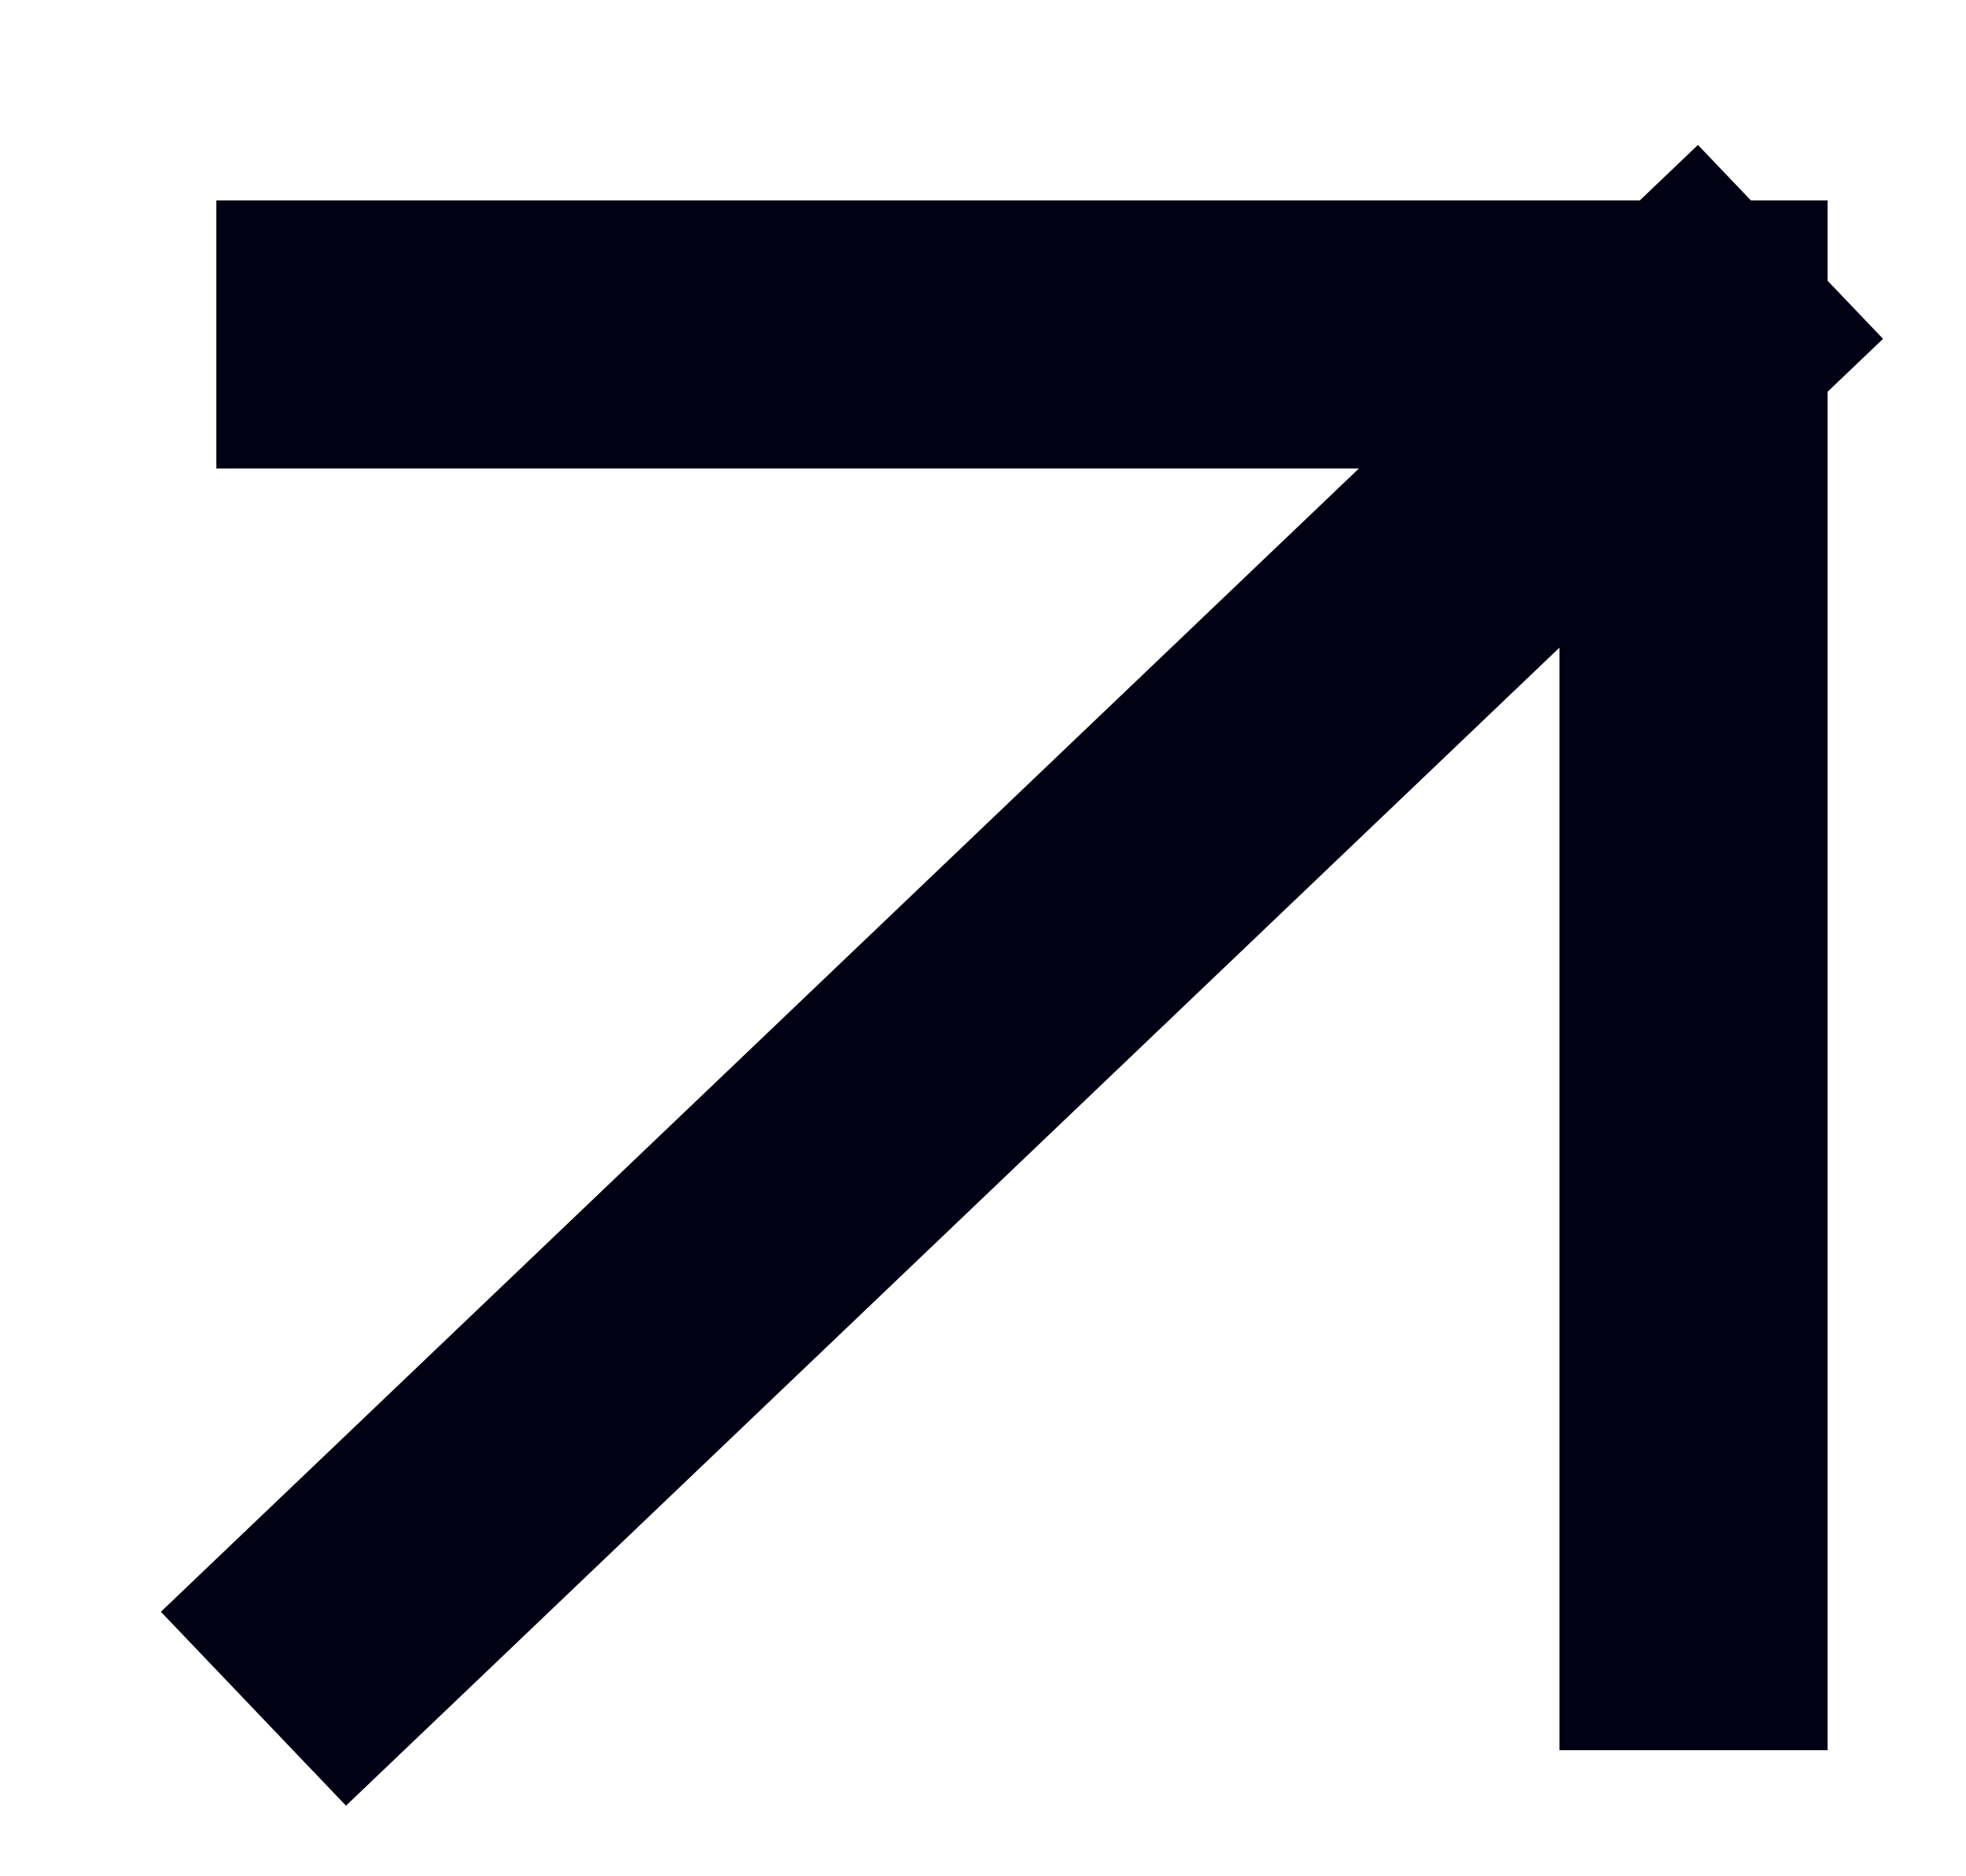 <svg xmlns="http://www.w3.org/2000/svg" width="22" height="21" viewBox="0 0 22 21" fill="none">
<path d="M3.921 3.743H18.951M18.951 3.743V18.089M18.951 3.743L3.921 18.089" stroke="#000112" stroke-width="3" stroke-linecap="square"/>
</svg>